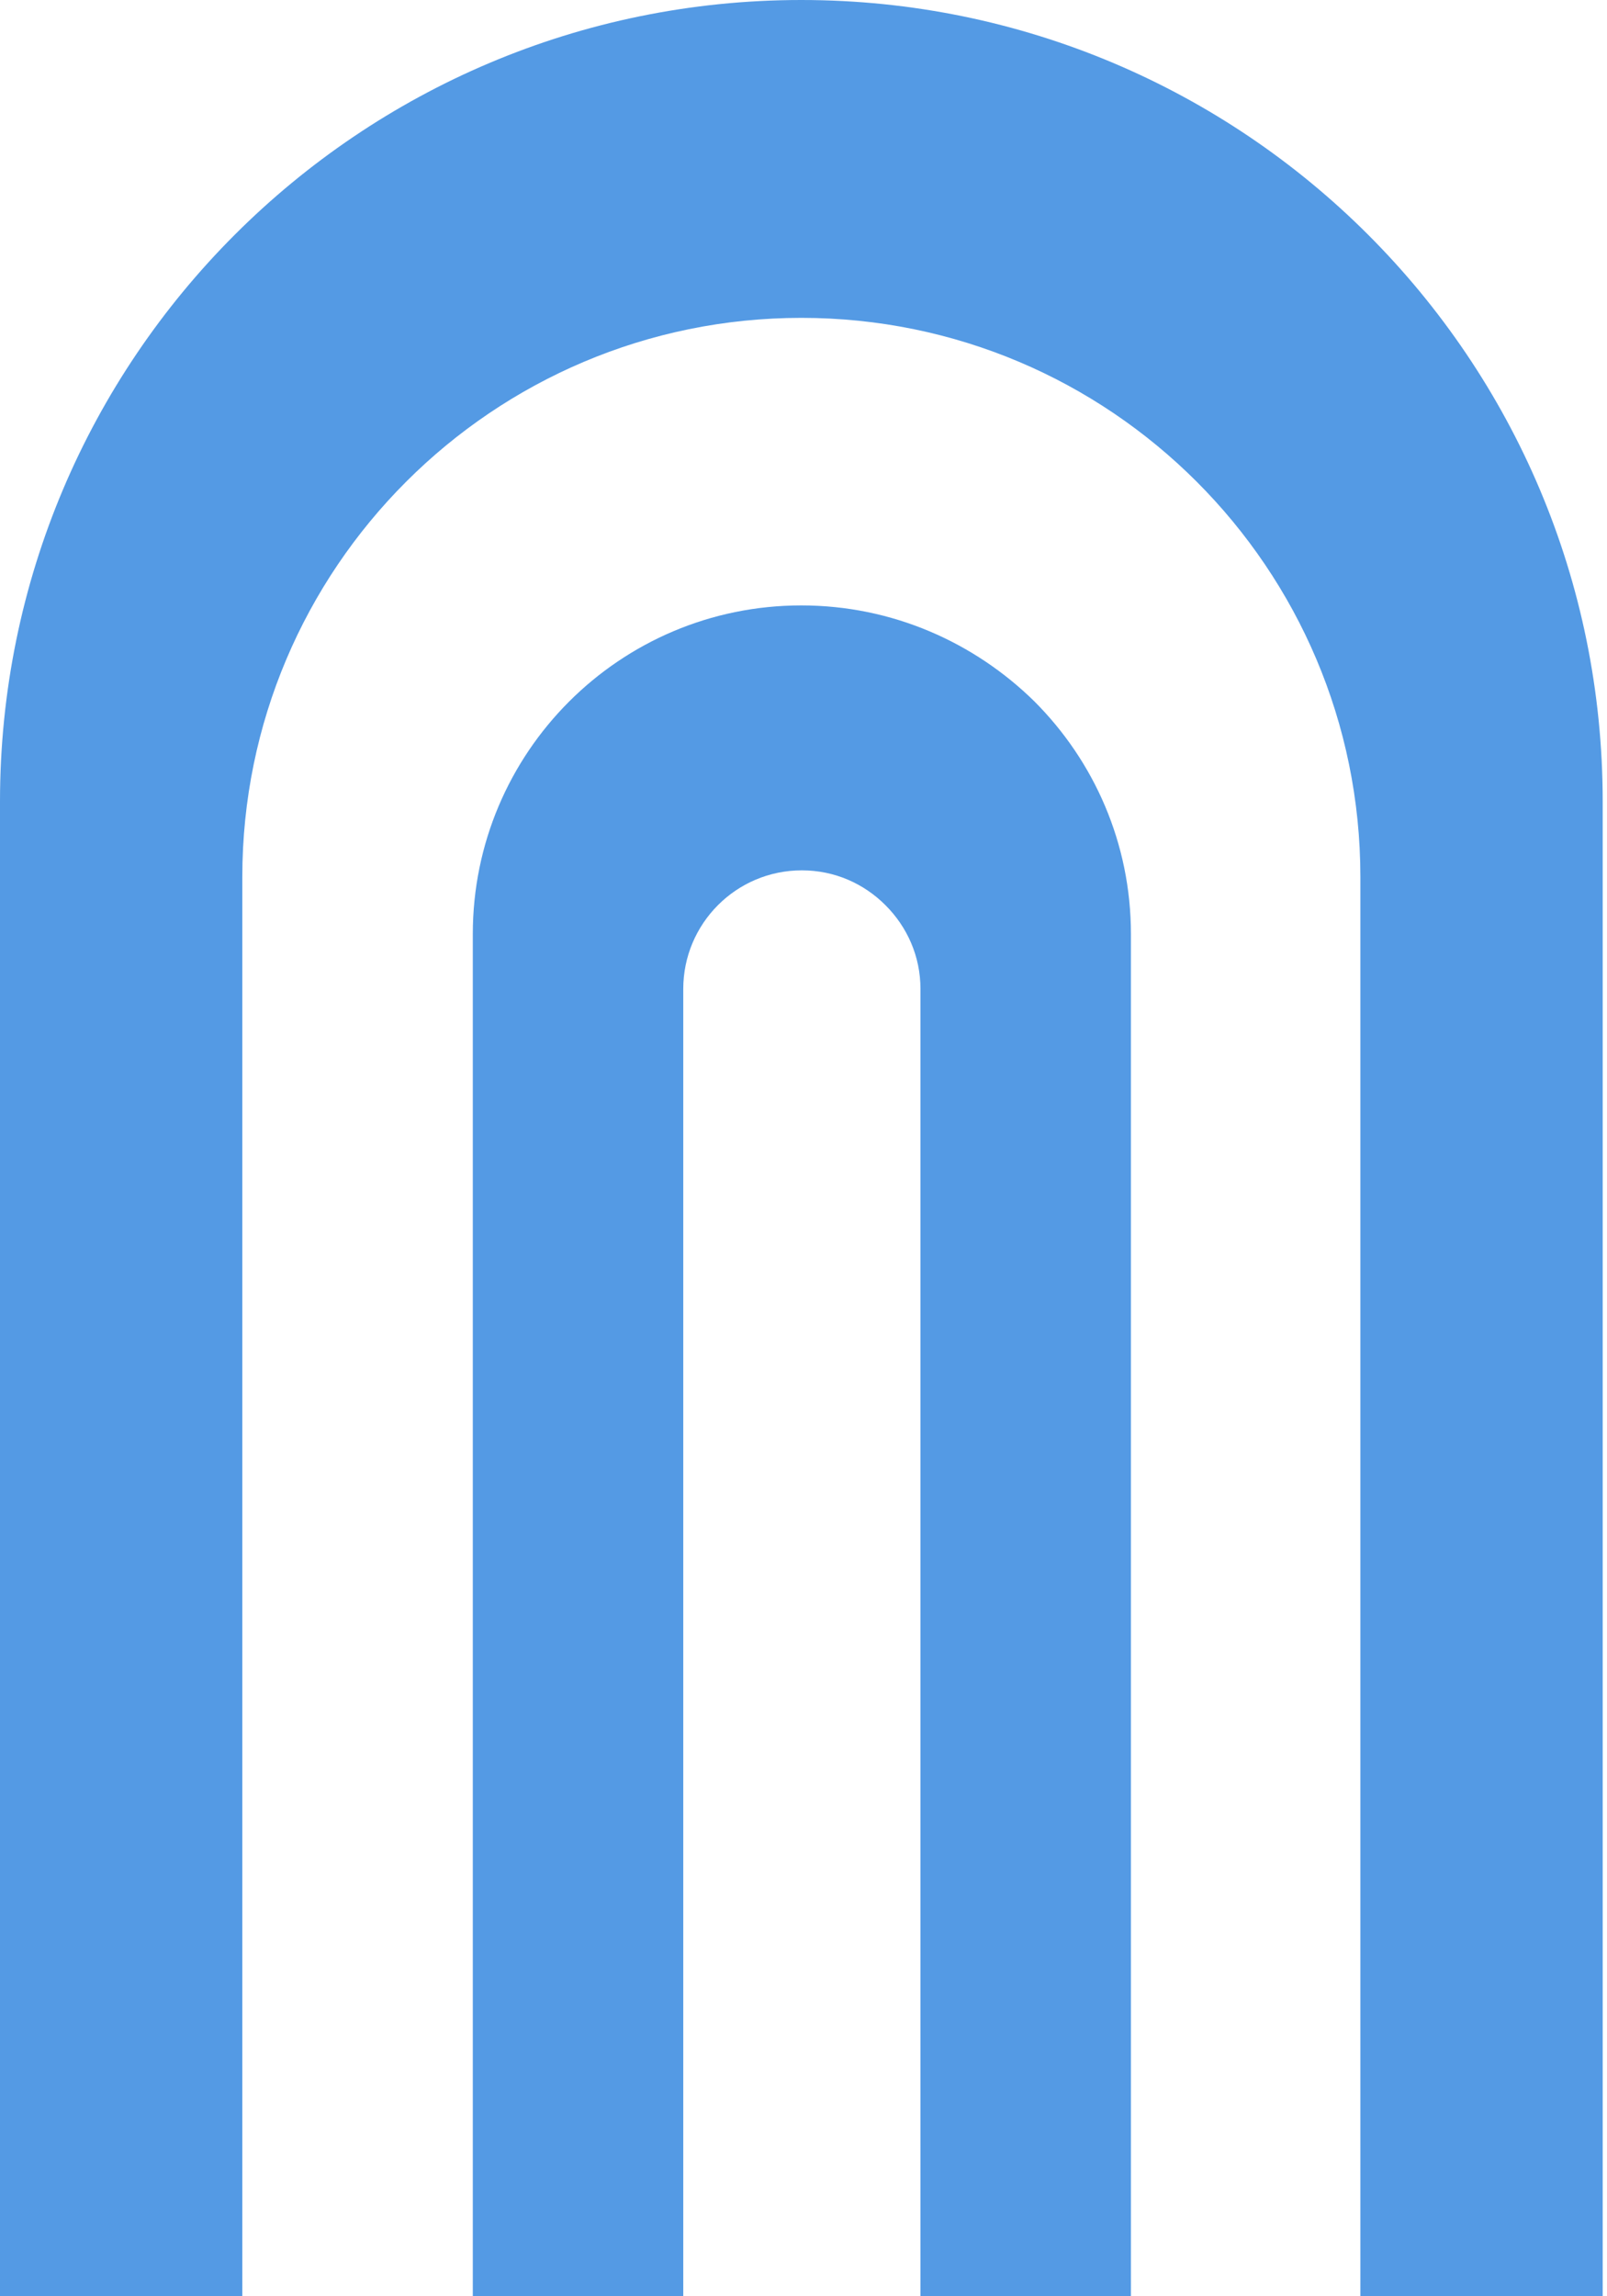 <svg xmlns="http://www.w3.org/2000/svg" width="28" height="40" viewBox="0 0 28 40" fill="none">
  <path d="M23.837 4.088C21.315 1.565 17.817 0 13.962 0C6.252 0 0 6.252 0 13.962V40H4.222V15.277C4.222 9.902 8.587 5.537 13.962 5.537C16.655 5.537 19.088 6.628 20.85 8.39C22.612 10.152 23.703 12.585 23.703 15.277V40H27.925V13.962C27.925 10.107 26.369 6.619 23.837 4.088Z" fill="#549AE4"/>
  <path d="M13.962 10.546C10.796 10.546 8.238 13.113 8.238 16.27V40H11.905V17.227C11.905 16.091 12.826 15.161 13.971 15.161C14.544 15.161 15.054 15.393 15.429 15.769C15.805 16.145 16.038 16.655 16.038 17.227V40H19.705V16.27C19.705 14.687 19.061 13.256 18.023 12.218C16.977 11.19 15.546 10.546 13.962 10.546Z" fill="#549AE4"/>
</svg>